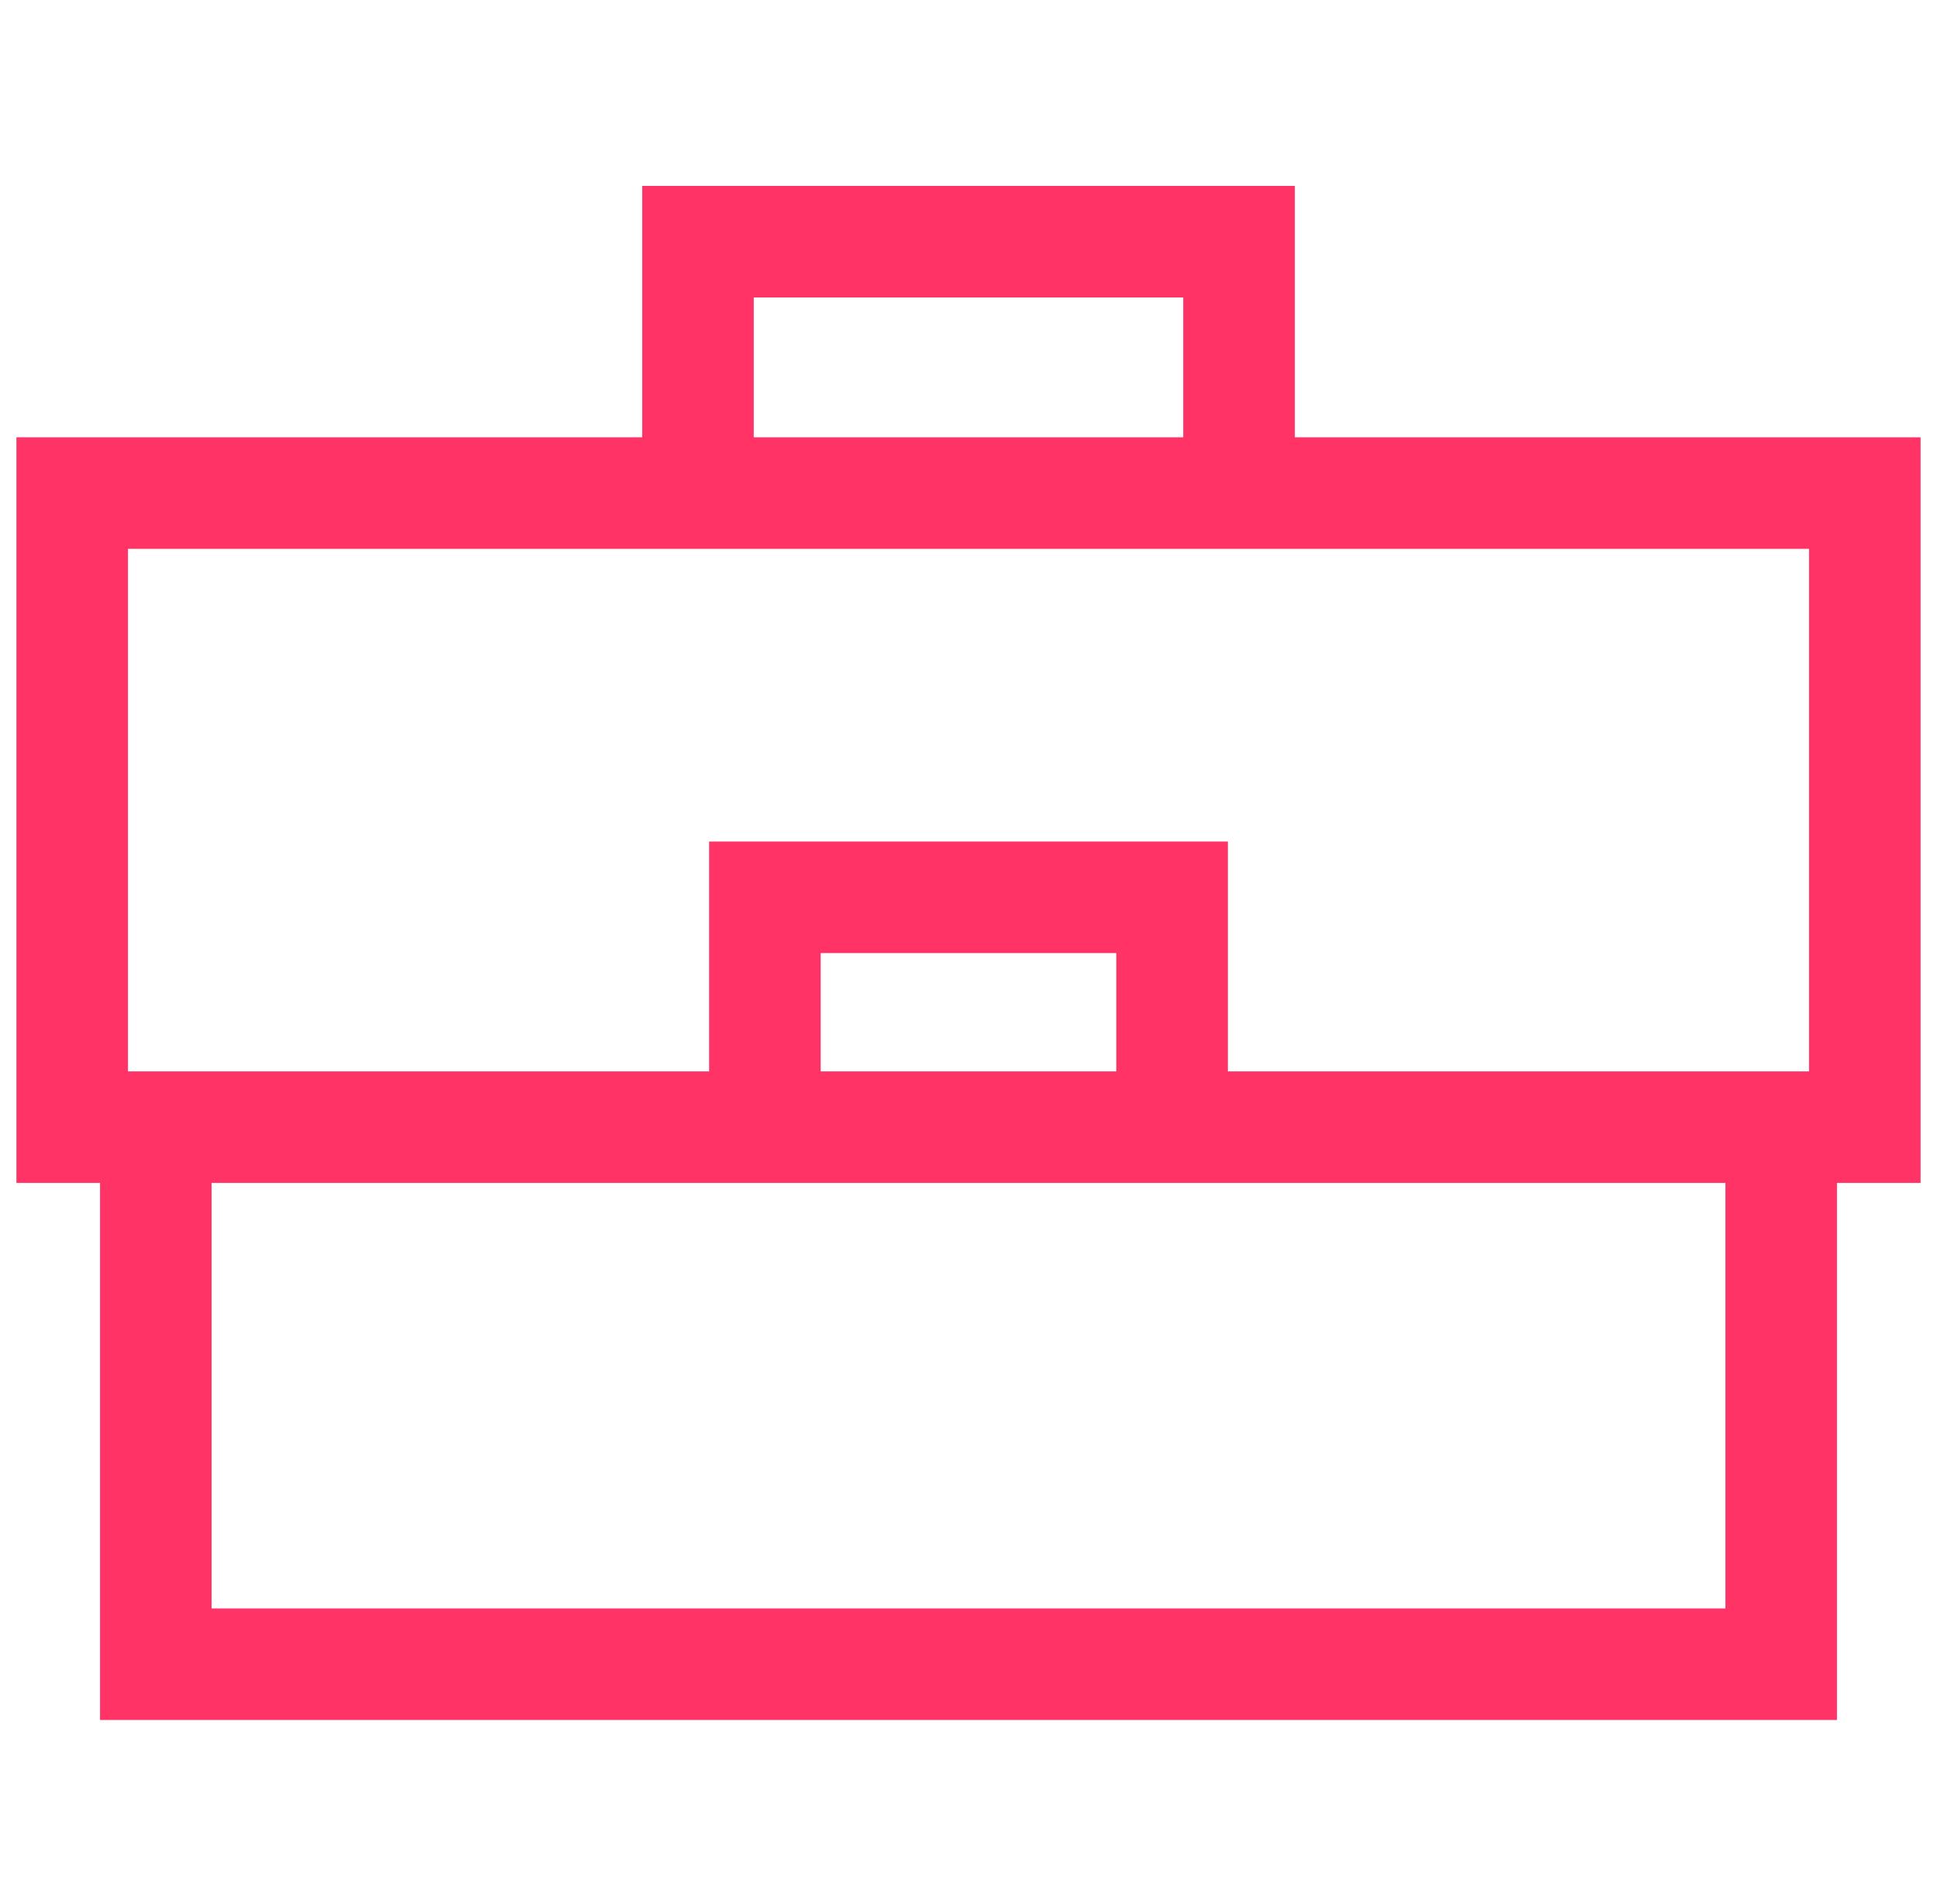 <?xml version="1.0" encoding="UTF-8"?> <svg xmlns="http://www.w3.org/2000/svg" width="59" height="58" viewBox="0 0 59 58" fill="none"><g clip-path="url(#clip0_236_10)"><path d="M58.5 13.323H39.44V5.664H19.561V13.323H0.5V36.041H3.047V52.403H55.953V36.041H58.5V13.323ZM22.959 9.062H36.041V13.323H22.959V9.062ZM3.898 16.721H55.102V32.642H37.401V25.639H21.599V32.642H3.898V16.721ZM34.002 32.642H24.997V29.038H34.002V32.642ZM52.555 49.005H6.445V36.041H52.555V49.005Z" fill="#FF3366"></path></g><defs><clipPath id="clip0_236_10"><rect width="58" height="58" fill="white" transform="translate(0.5)"></rect></clipPath></defs></svg> 